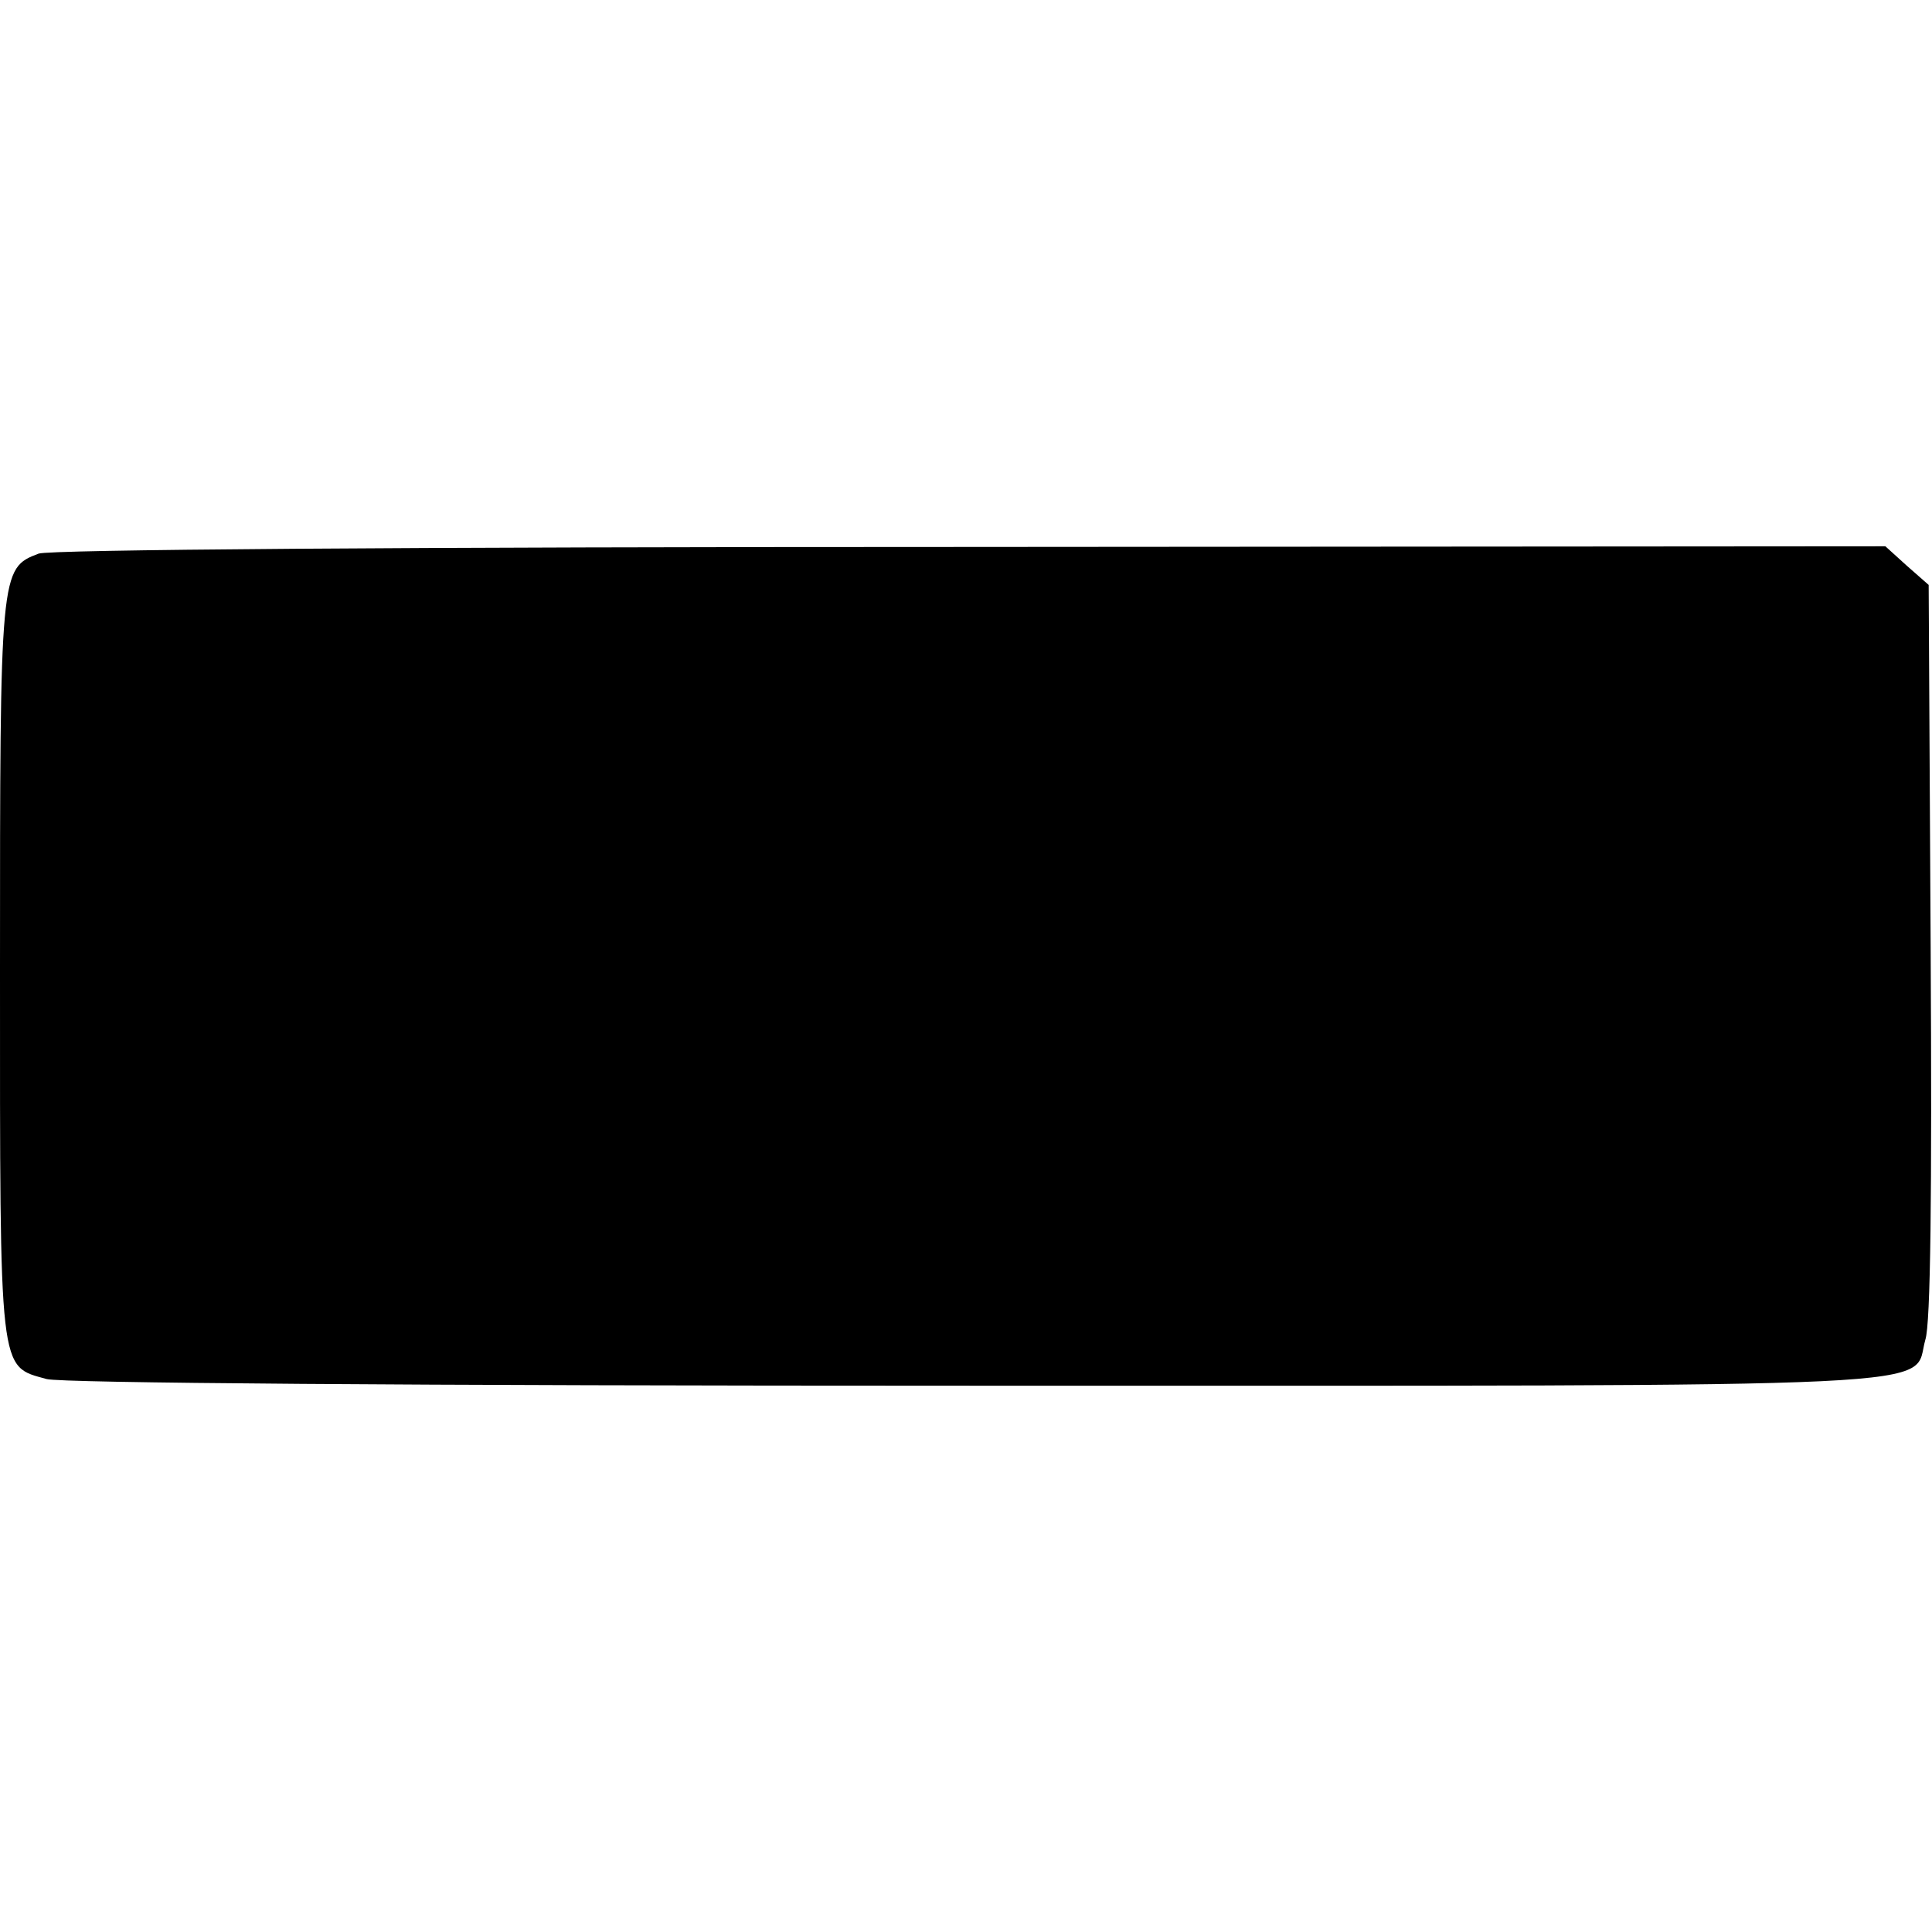<?xml version="1.0" standalone="no"?>
<!DOCTYPE svg PUBLIC "-//W3C//DTD SVG 20010904//EN"
 "http://www.w3.org/TR/2001/REC-SVG-20010904/DTD/svg10.dtd">
<svg version="1.0" xmlns="http://www.w3.org/2000/svg"
 width="290pt" height="290pt" viewBox="0 0 290 290"
 preserveAspectRatio="xMidYMid meet">
<g transform="translate(0,290) scale(0.1,-0.1)"
fill="#000000" stroke="none">
<path d="M58 2069 c-58 -22 -58 -25 -58 -624 0 -613 -2 -595 70 -615 22 -6
536 -10 1388 -10 1513 0 1411 -5 1432 69 8 24 10 219 8 584 l-3 549 -33 29
-32 29 -1373 -1 c-864 0 -1382 -4 -1399 -10z"/>
</g>
</svg>
